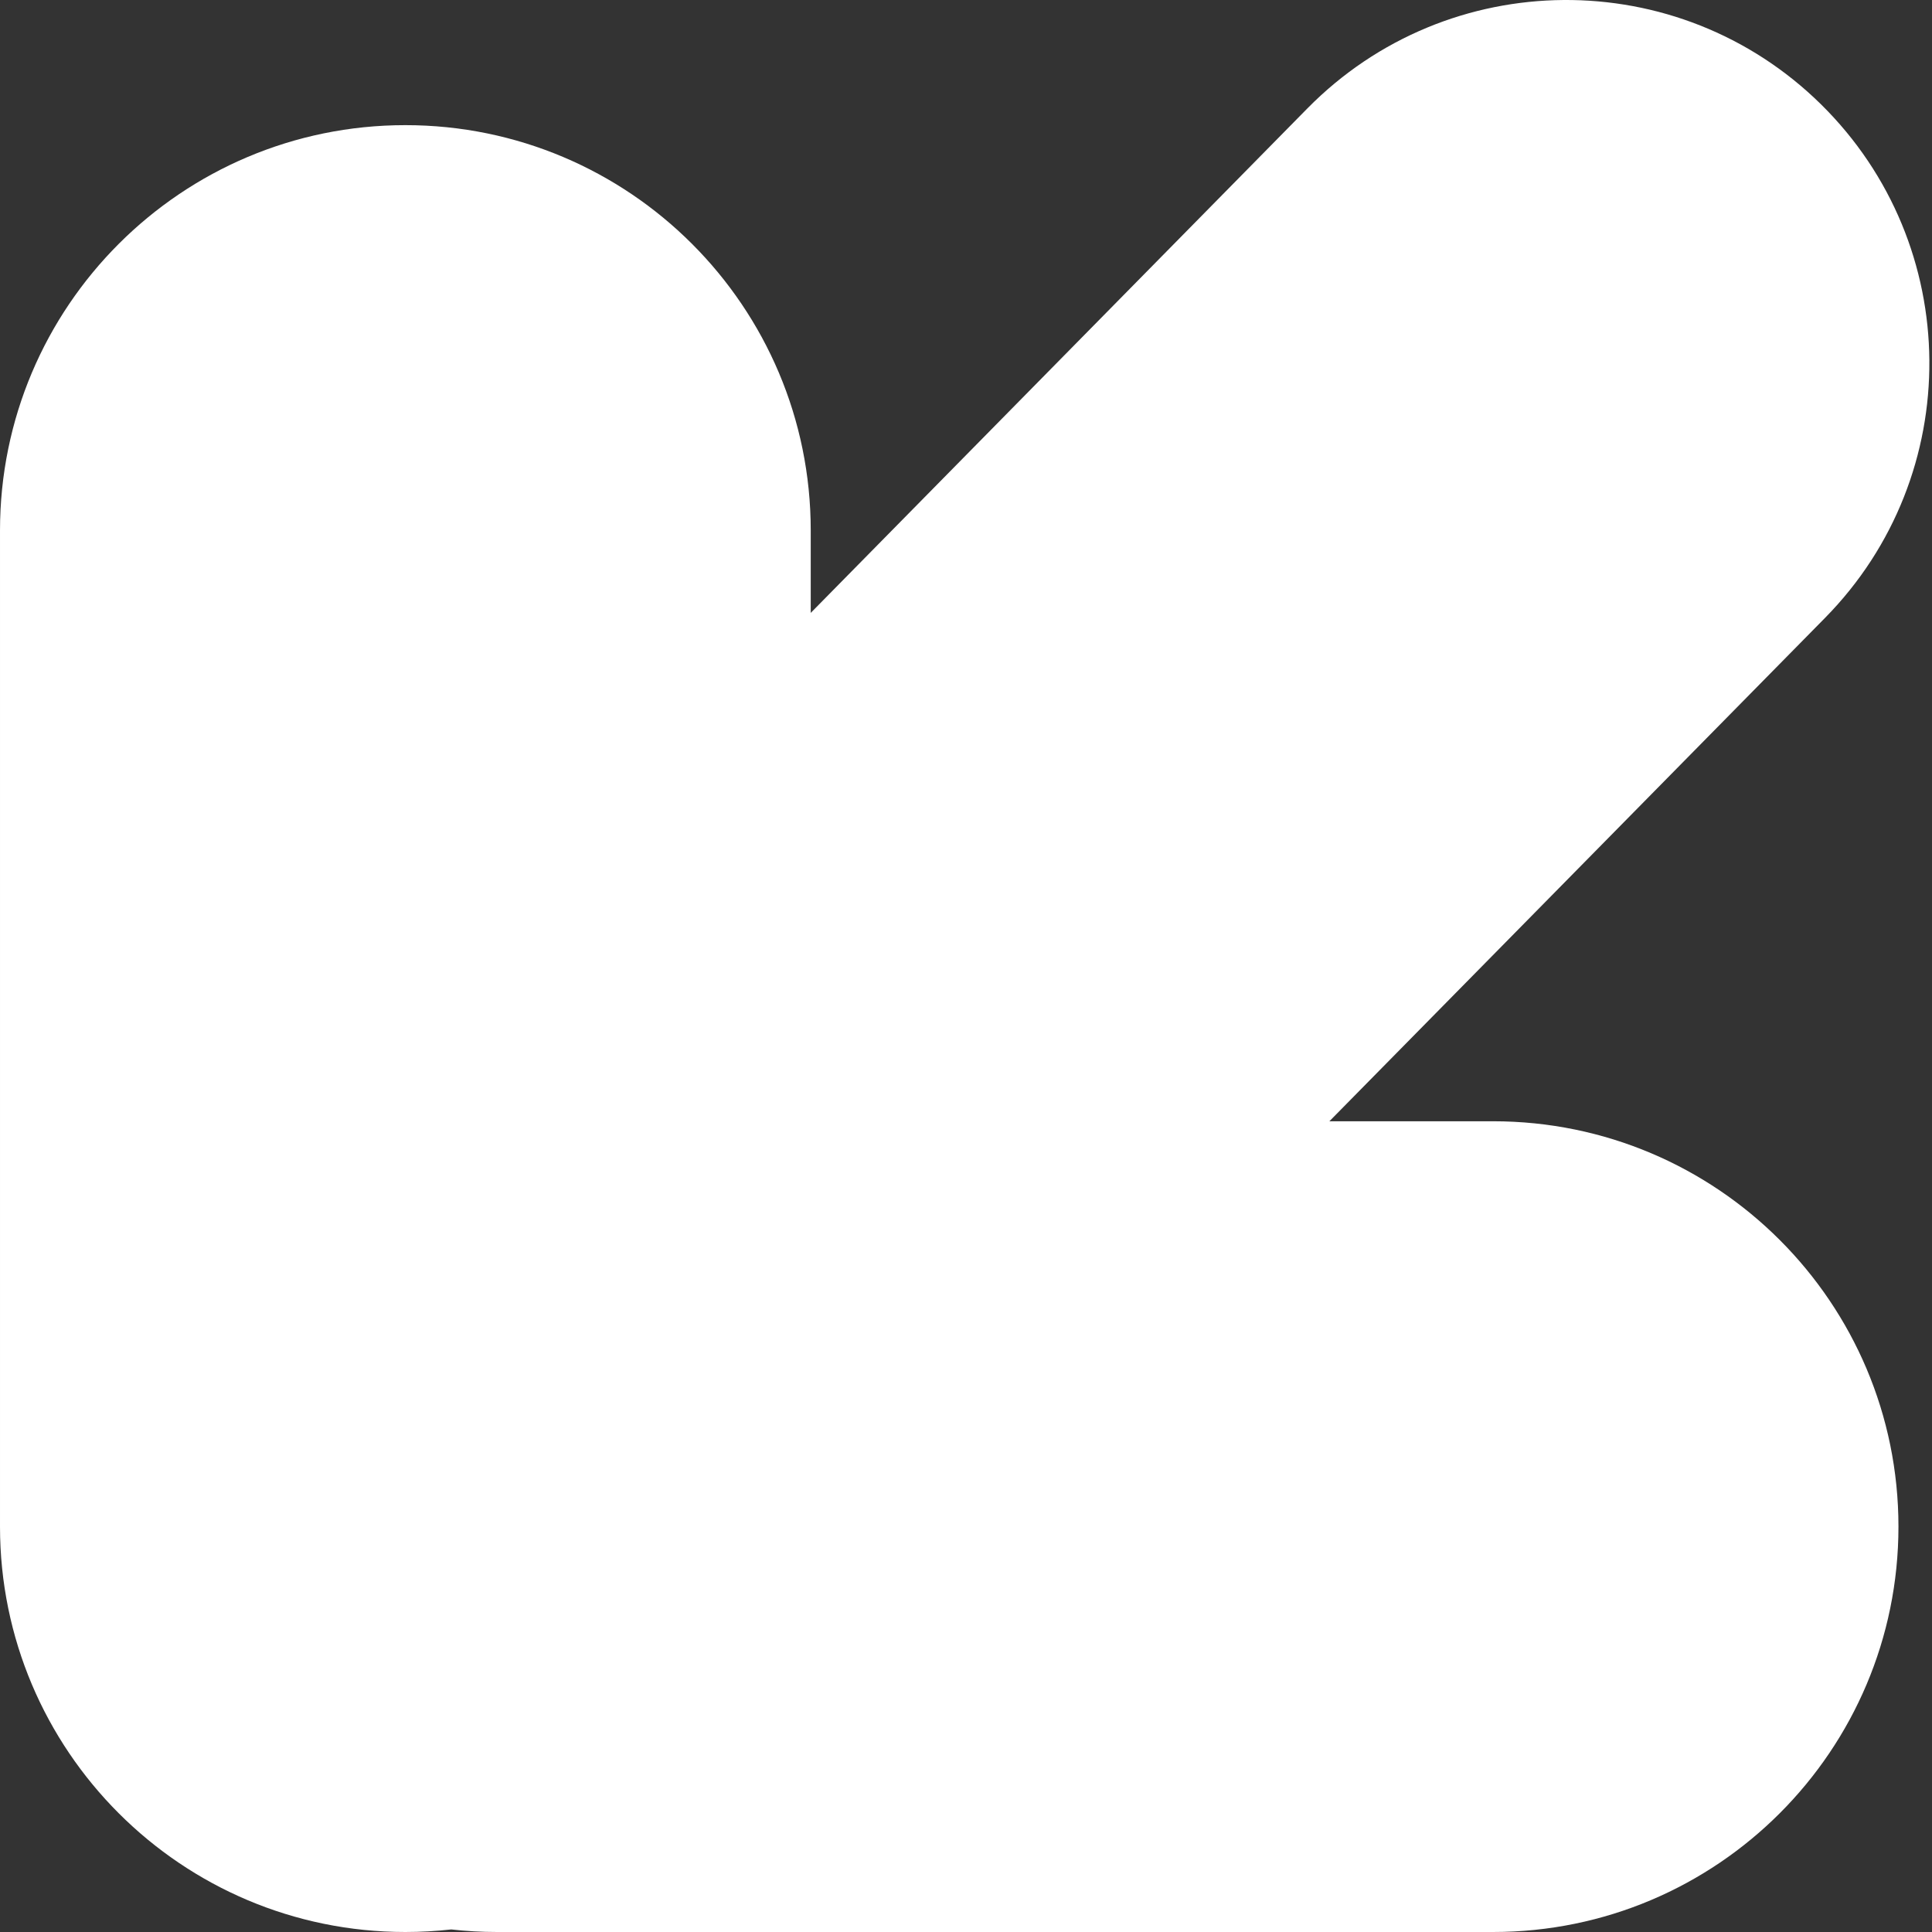 <?xml version="1.0" encoding="UTF-8"?> <svg xmlns="http://www.w3.org/2000/svg" width="22" height="22" viewBox="0 0 22 22" fill="none"><rect x="0" y="0" width="22" height="22" fill="#333333" stroke="none"/><path fill-rule="evenodd" clip-rule="evenodd" d="M20.782 7.036C22.384 5.409 22.363 2.791 20.736 1.188C19.109 -0.414 16.491 -0.393 14.888 1.234L9.232 6.979V6.041C9.232 3.492 7.166 1.425 4.616 1.425C2.067 1.425 2.47894e-05 3.492 2.47894e-05 6.041V17.384C2.47894e-05 19.933 2.067 22 4.616 22C4.792 22 4.966 21.99 5.138 21.971C5.309 21.99 5.483 22 5.66 22L17.002 22C19.552 22 21.618 19.933 21.618 17.384C21.618 14.834 19.552 12.768 17.002 12.768L15.138 12.768L20.782 7.036Z" fill="white"></path></svg> 